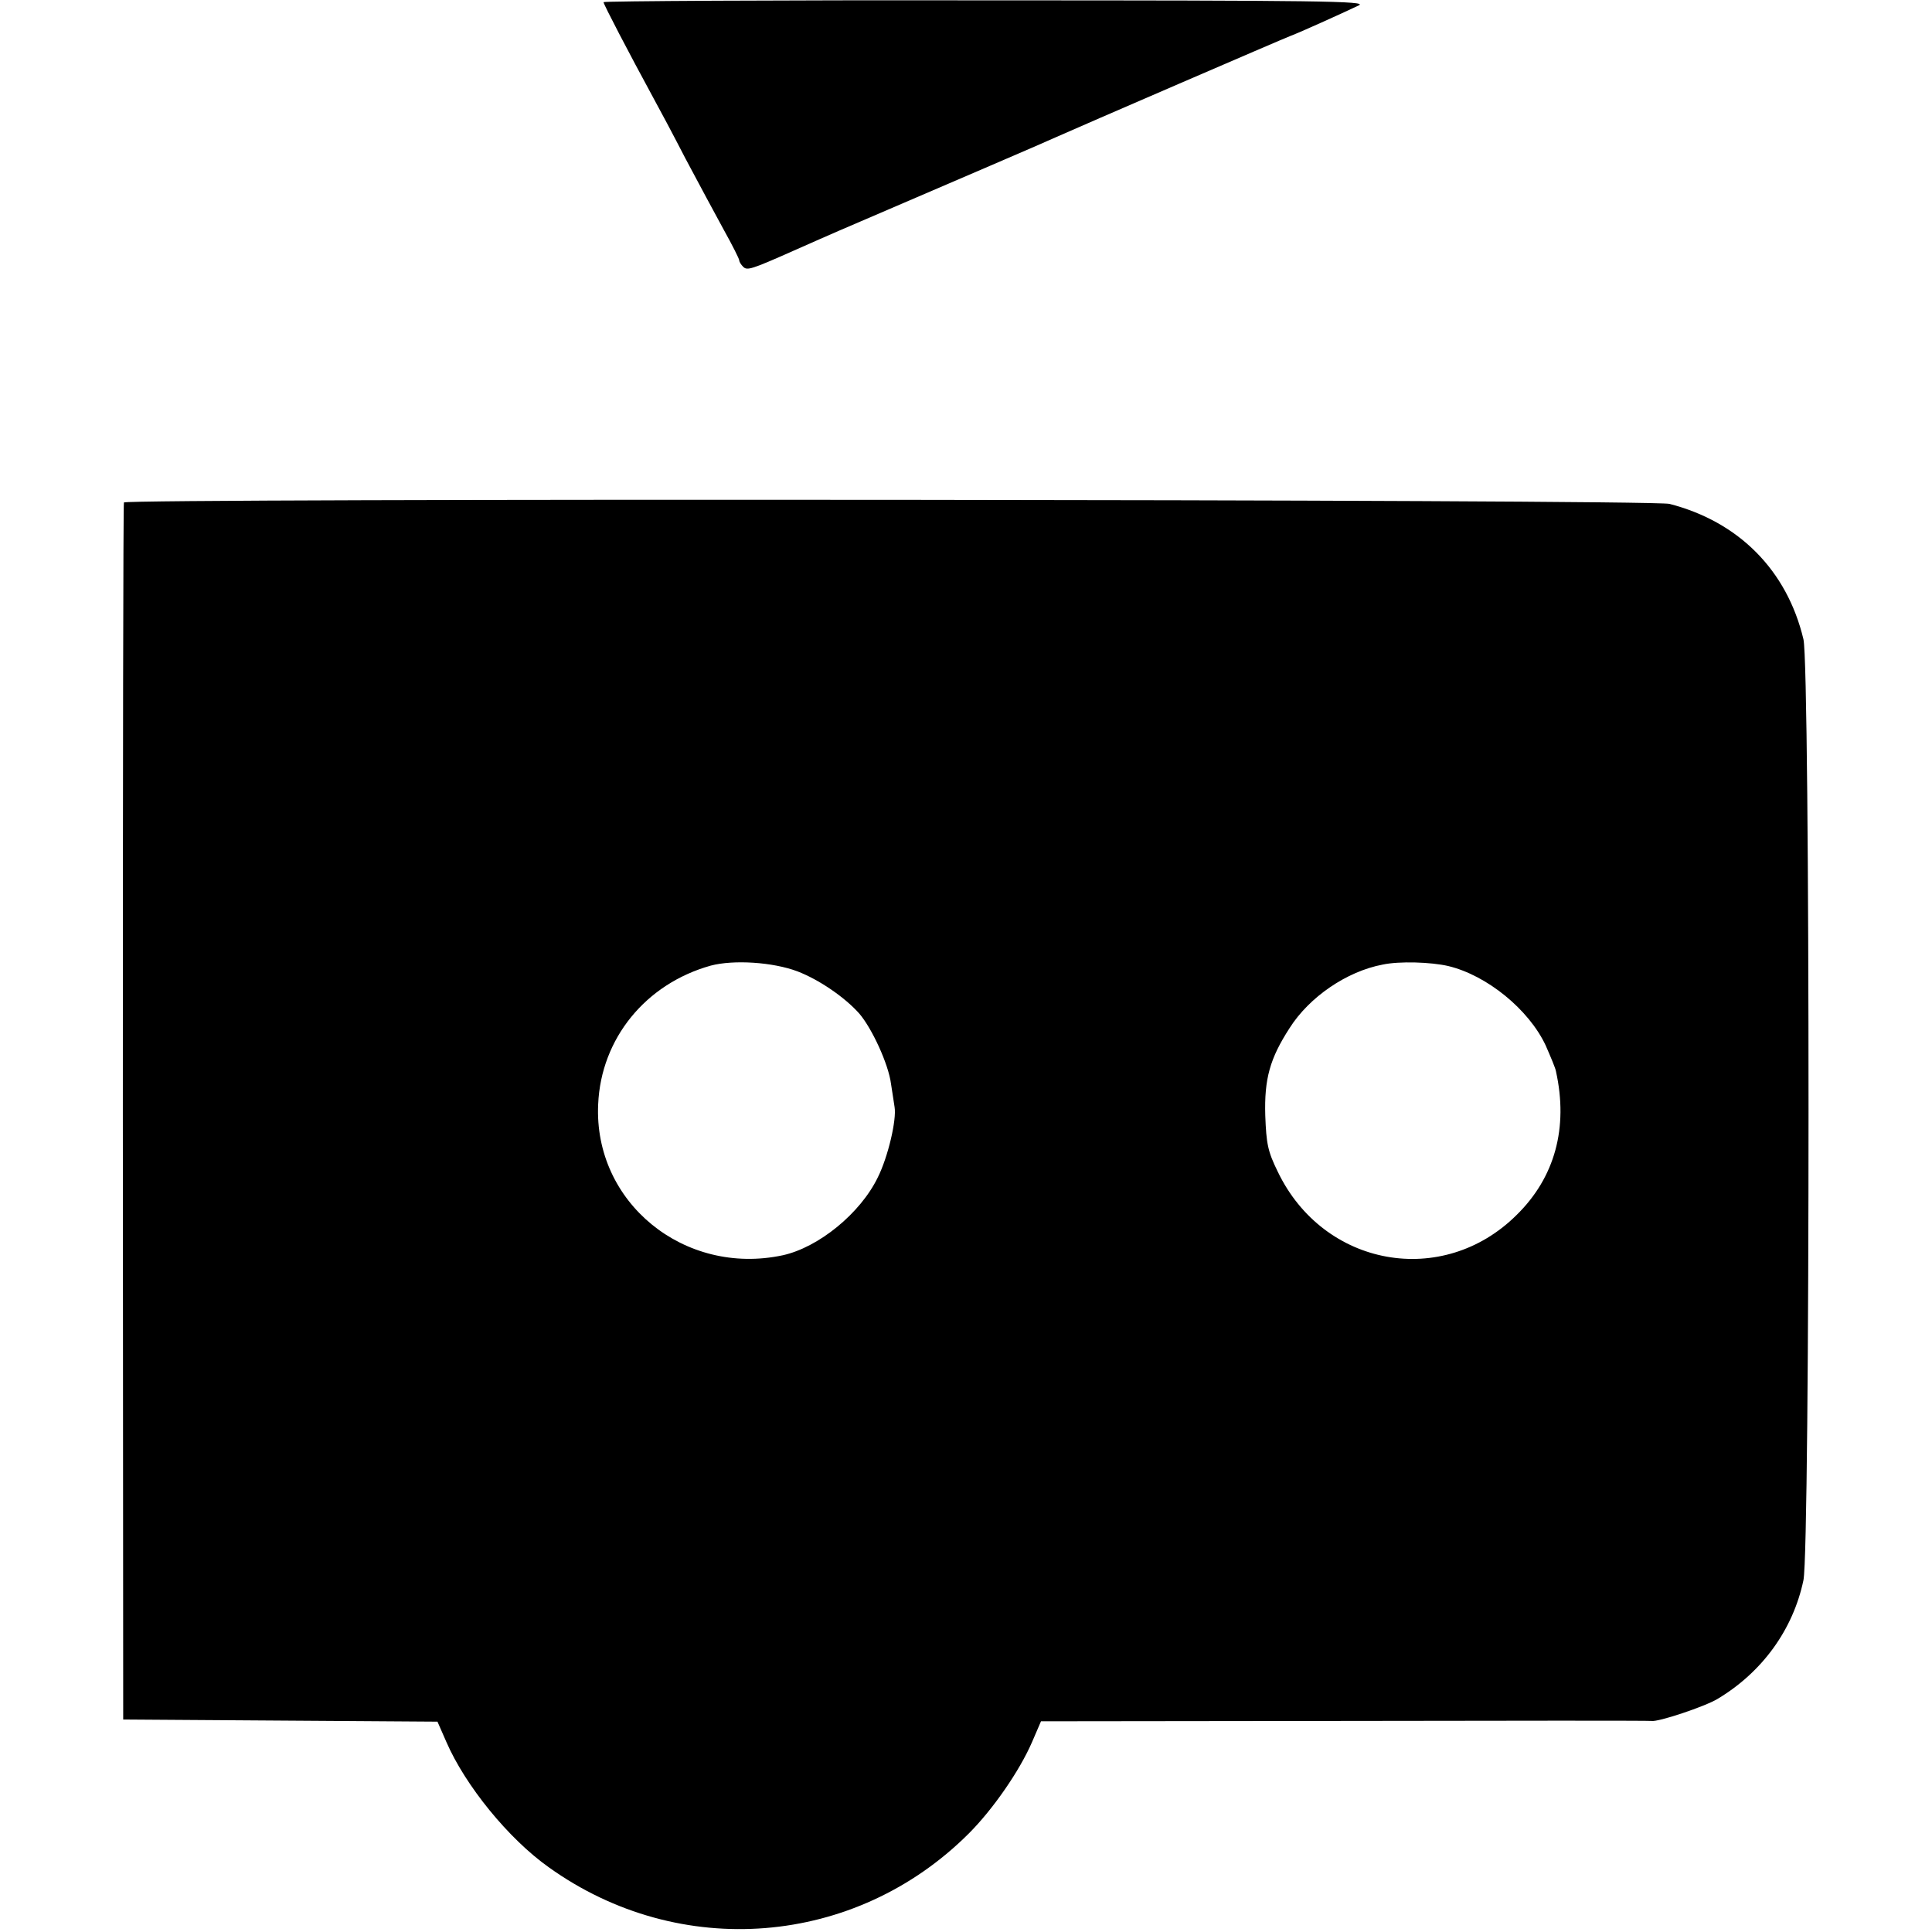 <?xml version="1.0" standalone="no"?>
<!DOCTYPE svg PUBLIC "-//W3C//DTD SVG 20010904//EN"
 "http://www.w3.org/TR/2001/REC-SVG-20010904/DTD/svg10.dtd">
<svg version="1.0" xmlns="http://www.w3.org/2000/svg"
 width="541pt" height="541pt" viewBox="0 0 541 541"
 preserveAspectRatio="xMidYMid meet">
<g transform="translate(0,541) scale(0.1,-0.1)"
fill="#000000" stroke="none">
<path d="M1690 5404 c0 -6 71 -142 140 -269 15 -27 56 -104 90 -170 35 -66 83
-155 107 -199 24 -43 43 -81 43 -85 0 -4 5 -12 11 -18 11 -11 22 -8 139 44 25
11 110 49 190 83 272 117 515 221 545 235 60 27 641 278 660 285 22 8 142 62
190 85 26 12 -110 14 -1042 14 -590 1 -1073 -2 -1073 -5z"/>
<path d="M347 4003 c-2 -5 -3 -773 -3 -1708 l1 -1700 440 -3 440 -3 25 -57
c53 -122 174 -271 287 -351 366 -262 858 -223 1176 95 67 67 142 175 177 256
l25 58 850 1 c468 1 854 1 859 0 18 -4 152 41 186 62 125 75 211 194 240 332
19 90 19 2556 0 2635 -46 193 -181 329 -375 379 -47 13 -4321 16 -4328 4z
m1886 -1313 c60 -23 132 -72 173 -118 36 -42 82 -142 89 -197 4 -27 9 -57 10
-65 6 -35 -18 -139 -47 -197 -49 -101 -166 -196 -266 -218 -276 -59 -530 148
-517 423 8 184 133 337 315 388 64 17 174 10 243 -16z m1822 15 c109 -26 226
-122 273 -222 14 -32 28 -65 29 -73 35 -158 -3 -297 -110 -402 -207 -206 -541
-146 -669 121 -28 57 -32 78 -35 157 -3 103 13 160 68 245 55 87 160 159 261
178 47 10 135 7 183 -4z"/>
</g>
</svg>
